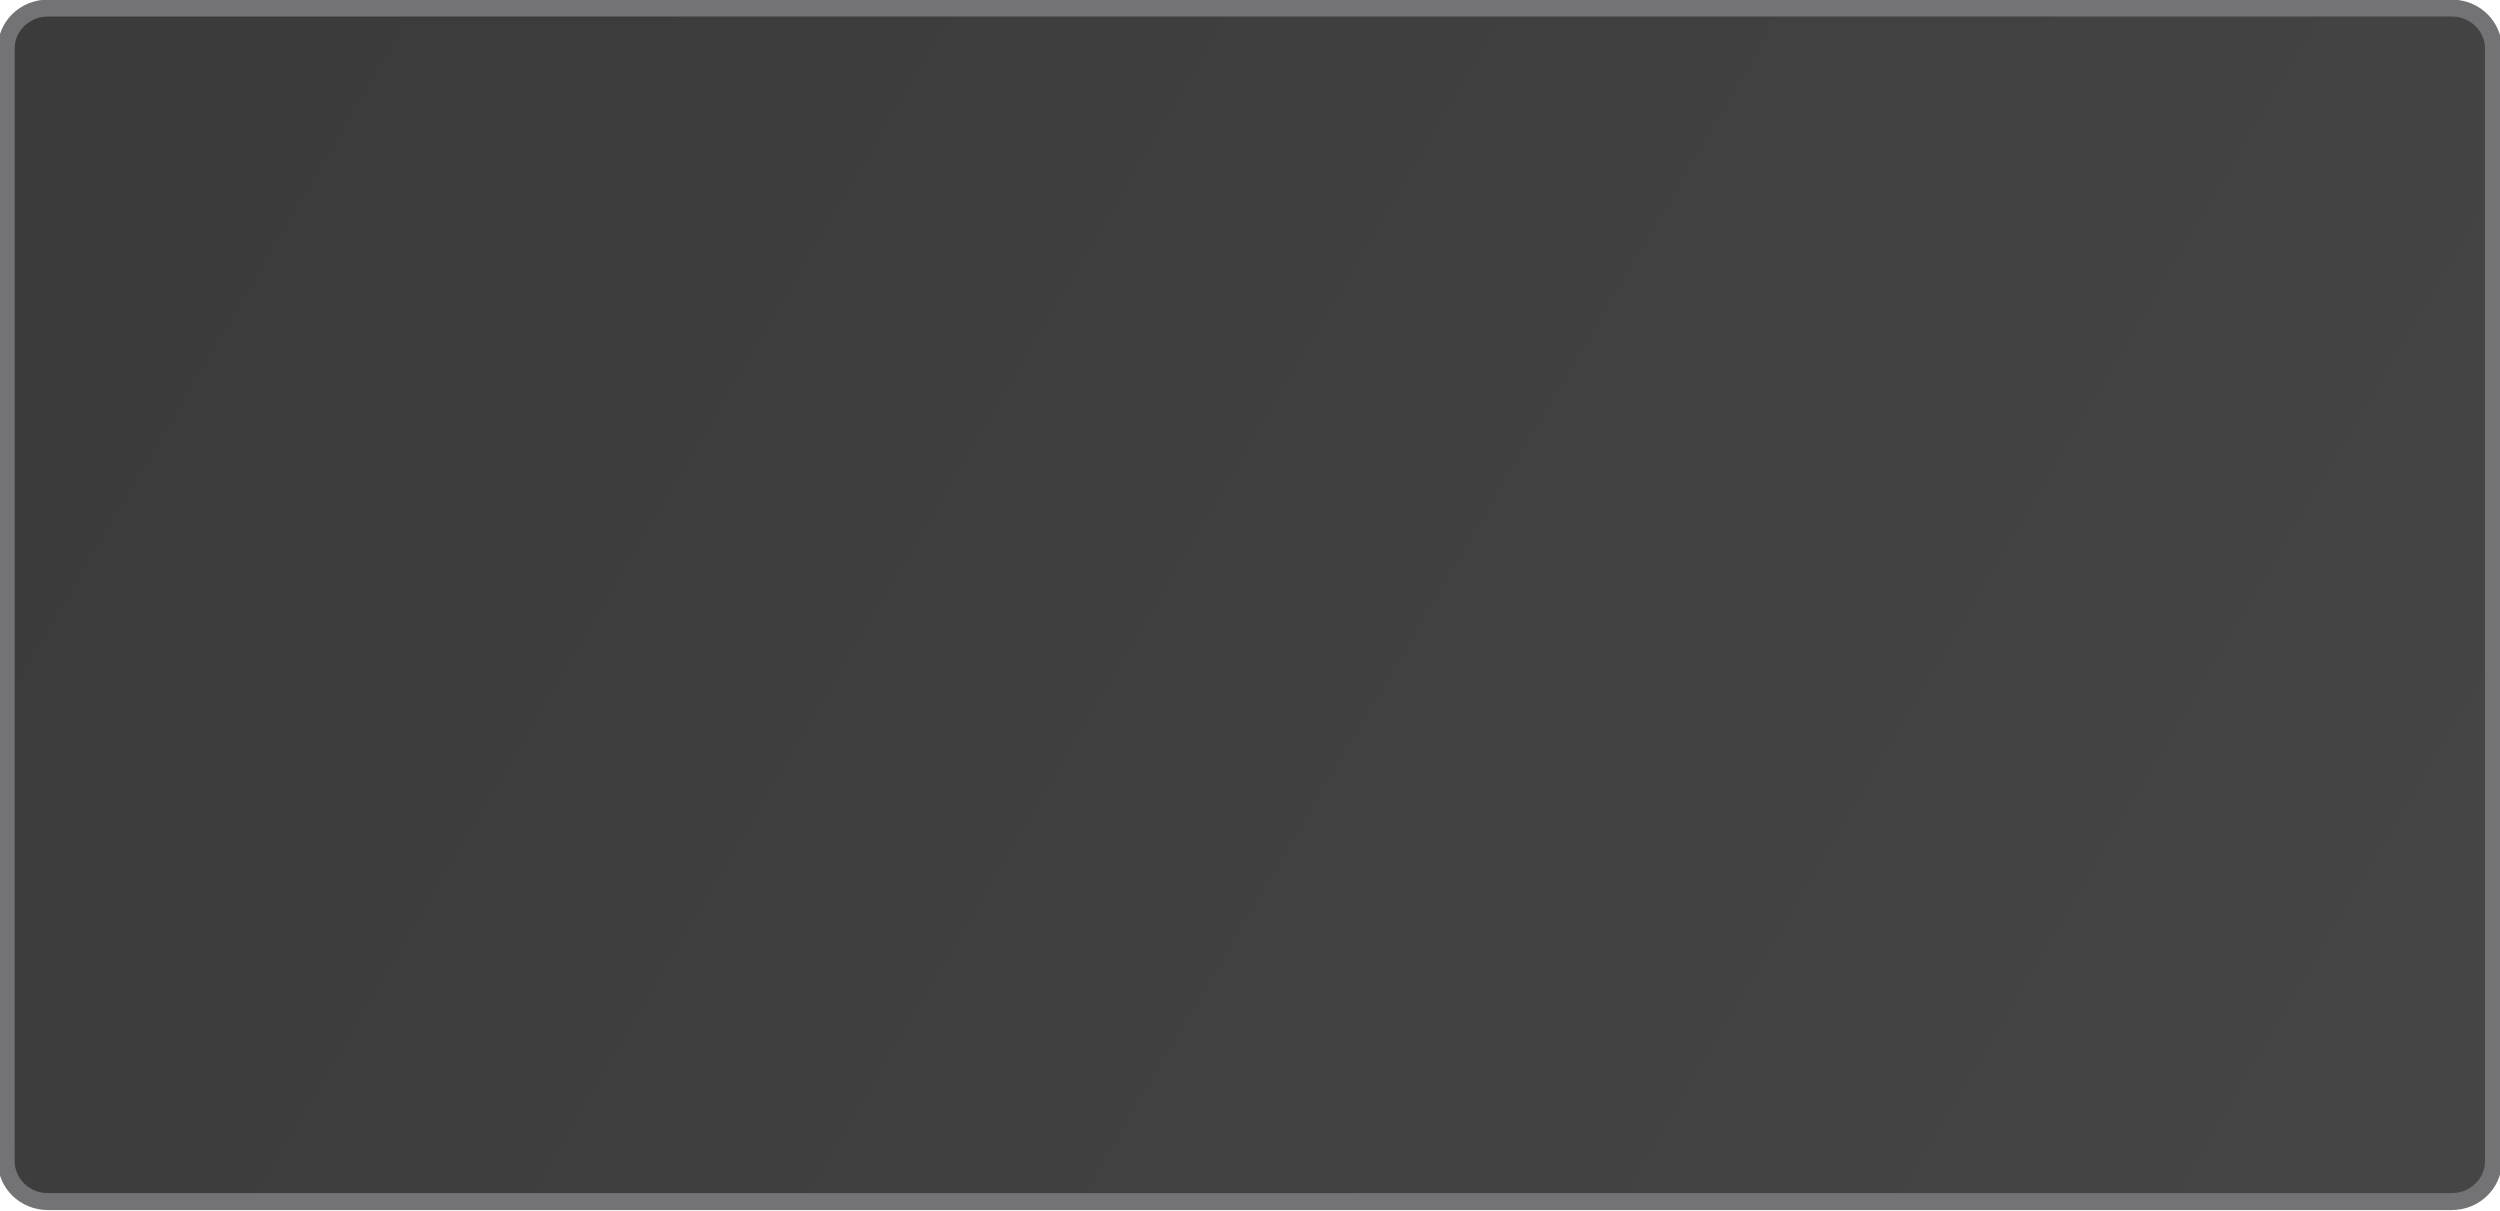 <?xml version="1.0" encoding="utf-8"?>
<!-- Generator: Adobe Illustrator 17.0.0, SVG Export Plug-In . SVG Version: 6.00 Build 0)  -->
<!DOCTYPE svg PUBLIC "-//W3C//DTD SVG 1.1 Basic//EN" "http://www.w3.org/Graphics/SVG/1.1/DTD/svg11-basic.dtd">
<svg version="1.1" baseProfile="basic"
	 id="svg2" xmlns:dc="http://purl.org/dc/elements/1.1/" xmlns:sodipodi="http://sodipodi.sourceforge.net/DTD/sodipodi-0.dtd" xmlns:inkscape="http://www.inkscape.org/namespaces/inkscape" xmlns:svg="http://www.w3.org/2000/svg" xmlns:rdf="http://www.w3.org/1999/02/22-rdf-syntax-ns#" xmlns:osb="http://www.openswatchbook.org/uri/2009/osb" xmlns:cc="http://creativecommons.org/ns#" sodipodi:docname="MTSQ_resource_ALL.svg" inkscape:version="0.48.4 r9939"
	 xmlns="http://www.w3.org/2000/svg" xmlns:xlink="http://www.w3.org/1999/xlink" x="0px" y="0px" width="295.379px"
	 height="143.073px" viewBox="2703.185 13.781 295.379 143.073" xml:space="preserve">
<g id="rect7095-4-3-4-5-28">
	
		<linearGradient id="SVGID_1_" gradientUnits="userSpaceOnUse" x1="916.087" y1="1129.374" x2="672.068" y2="1271.799" gradientTransform="matrix(0.989 0 0 -0.979 2069.296 1262.459)">
		<stop  offset="0" style="stop-color:#454545"/>
		<stop  offset="1" style="stop-color:#3B3B3B"/>
	</linearGradient>
	<path fill="url(#SVGID_1_)" d="M2708.839,155.75c-2.715,0-4.923-2.148-4.923-4.789V19.525
		c0-2.641,2.208-4.79,4.923-4.79h284.03c2.715,0,4.924,2.148,4.924,4.79v131.436
		c0,2.641-2.209,4.789-4.924,4.789H2708.839z"/>
	<path fill="#737375" d="M2992.869,15.735c2.164,0,3.924,1.7,3.924,3.789v131.436c0,2.089-1.76,3.789-3.924,3.789
		h-284.03c-2.163,0-3.923-1.7-3.923-3.789V19.525c0-2.09,1.76-3.789,3.923-3.789H2992.869 M2992.869,13.735
		h-284.03c-3.271,0-5.923,2.592-5.923,5.79v131.436c0,3.197,2.652,5.789,5.923,5.789h284.03
		c3.272,0,5.924-2.592,5.924-5.789V19.525C2998.793,16.327,2996.141,13.735,2992.869,13.735L2992.869,13.735z"/>
</g>
</svg>
